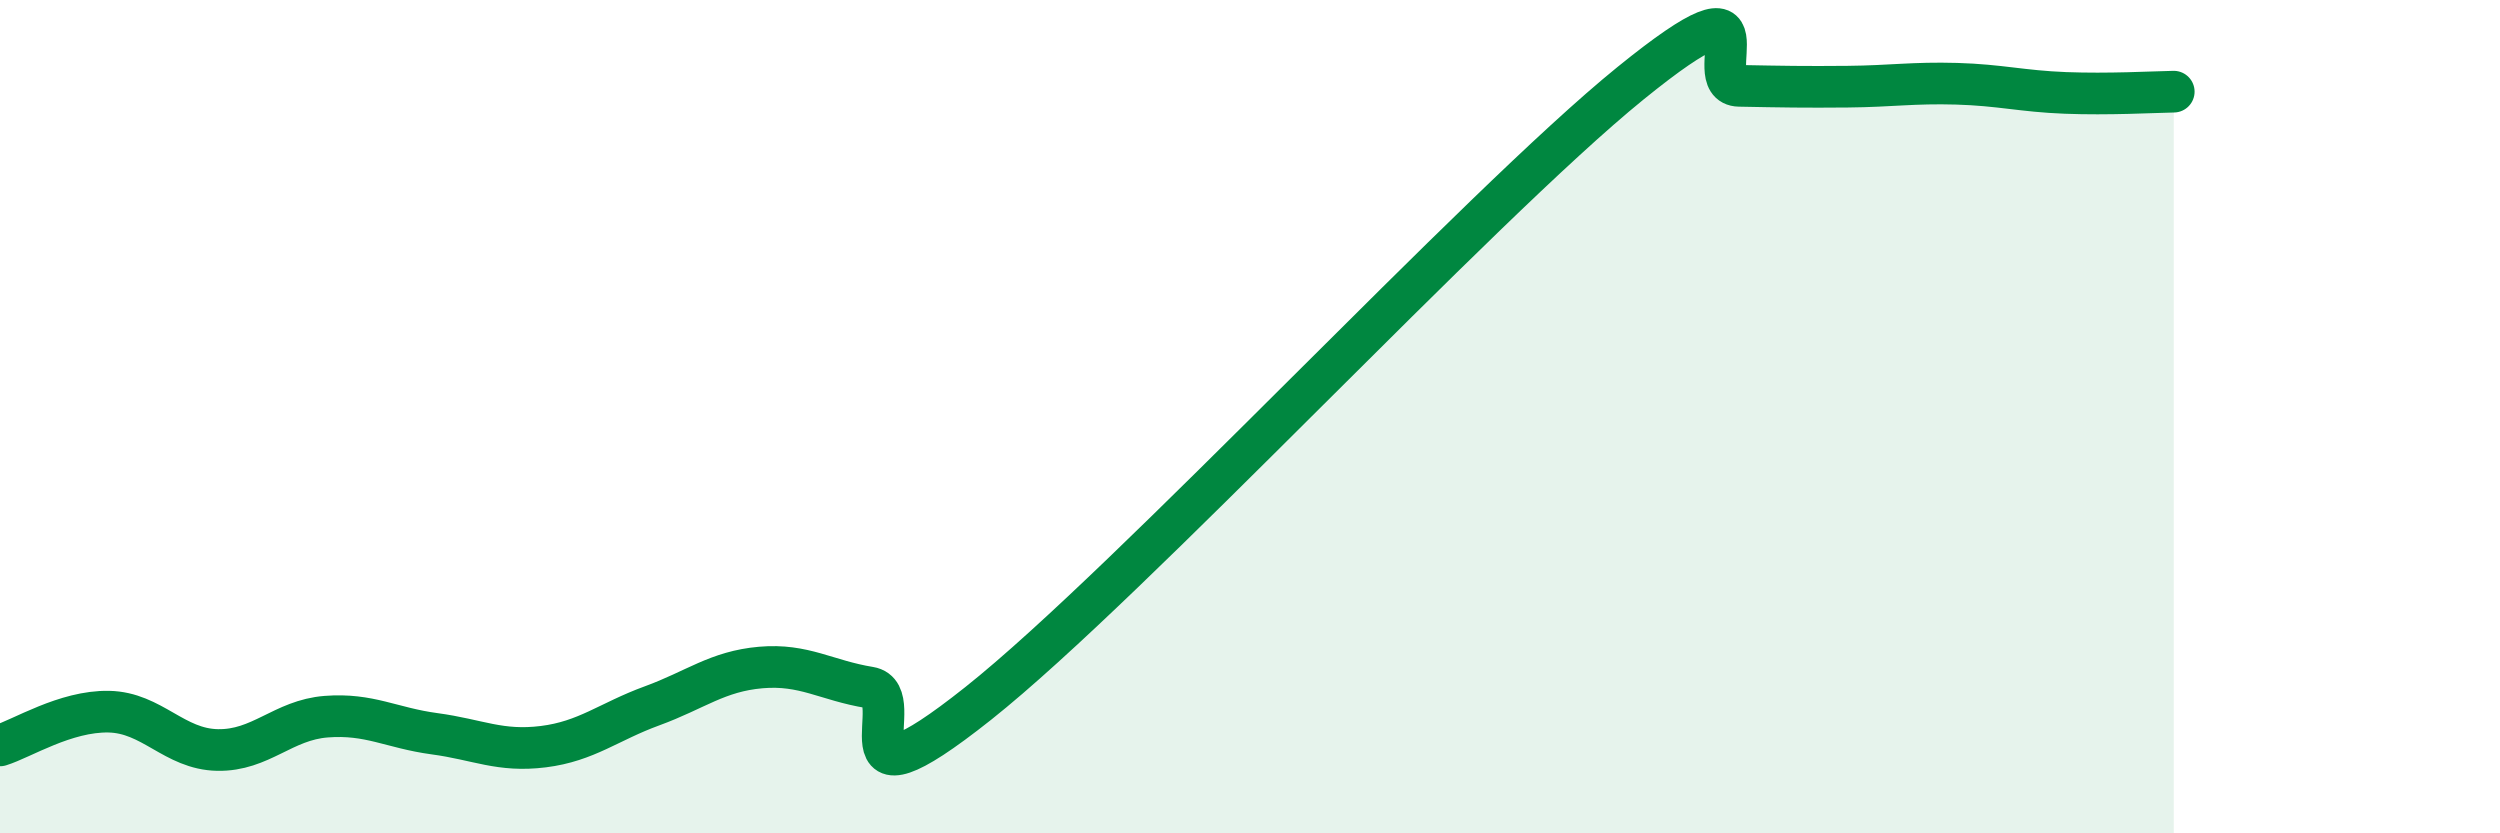 
    <svg width="60" height="20" viewBox="0 0 60 20" xmlns="http://www.w3.org/2000/svg">
      <path
        d="M 0,17.89 C 0.52,17.73 1.57,17.06 2.61,17.08 C 3.65,17.1 4.18,17.98 5.22,18 C 6.26,18.02 6.79,17.28 7.83,17.2 C 8.87,17.12 9.39,17.47 10.43,17.61 C 11.47,17.75 12,18.05 13.04,17.92 C 14.08,17.79 14.61,17.32 15.65,16.94 C 16.69,16.56 17.22,16.11 18.26,16.02 C 19.3,15.93 19.83,16.33 20.87,16.5 C 21.91,16.67 19.83,19.78 23.48,16.88 C 27.13,13.98 35.48,4.96 39.13,2 C 42.78,-0.96 40.7,2.04 41.74,2.06 C 42.78,2.08 43.31,2.09 44.35,2.08 C 45.39,2.07 45.92,1.98 46.96,2.01 C 48,2.04 48.53,2.19 49.57,2.23 C 50.61,2.27 51.65,2.21 52.17,2.2L52.17 20L0 20Z"
        fill="#008740"
        opacity="0.1"
        stroke-linecap="round"
        stroke-linejoin="round"
      />
      <path
        d="M 0,17.89 C 0.52,17.73 1.57,17.06 2.61,17.08 C 3.65,17.1 4.18,17.98 5.22,18 C 6.26,18.02 6.79,17.28 7.83,17.2 C 8.87,17.12 9.39,17.47 10.43,17.61 C 11.47,17.75 12,18.05 13.04,17.92 C 14.08,17.79 14.61,17.32 15.65,16.94 C 16.69,16.56 17.22,16.11 18.26,16.02 C 19.3,15.93 19.83,16.33 20.87,16.5 C 21.91,16.67 19.83,19.78 23.48,16.88 C 27.13,13.98 35.48,4.96 39.13,2 C 42.78,-0.96 40.7,2.04 41.74,2.06 C 42.78,2.08 43.31,2.09 44.35,2.08 C 45.39,2.07 45.92,1.98 46.96,2.01 C 48,2.04 48.53,2.19 49.57,2.23 C 50.61,2.27 51.65,2.21 52.17,2.2"
        stroke="#008740"
        stroke-width="1"
        fill="none"
        stroke-linecap="round"
        stroke-linejoin="round"
      />
    </svg>
  